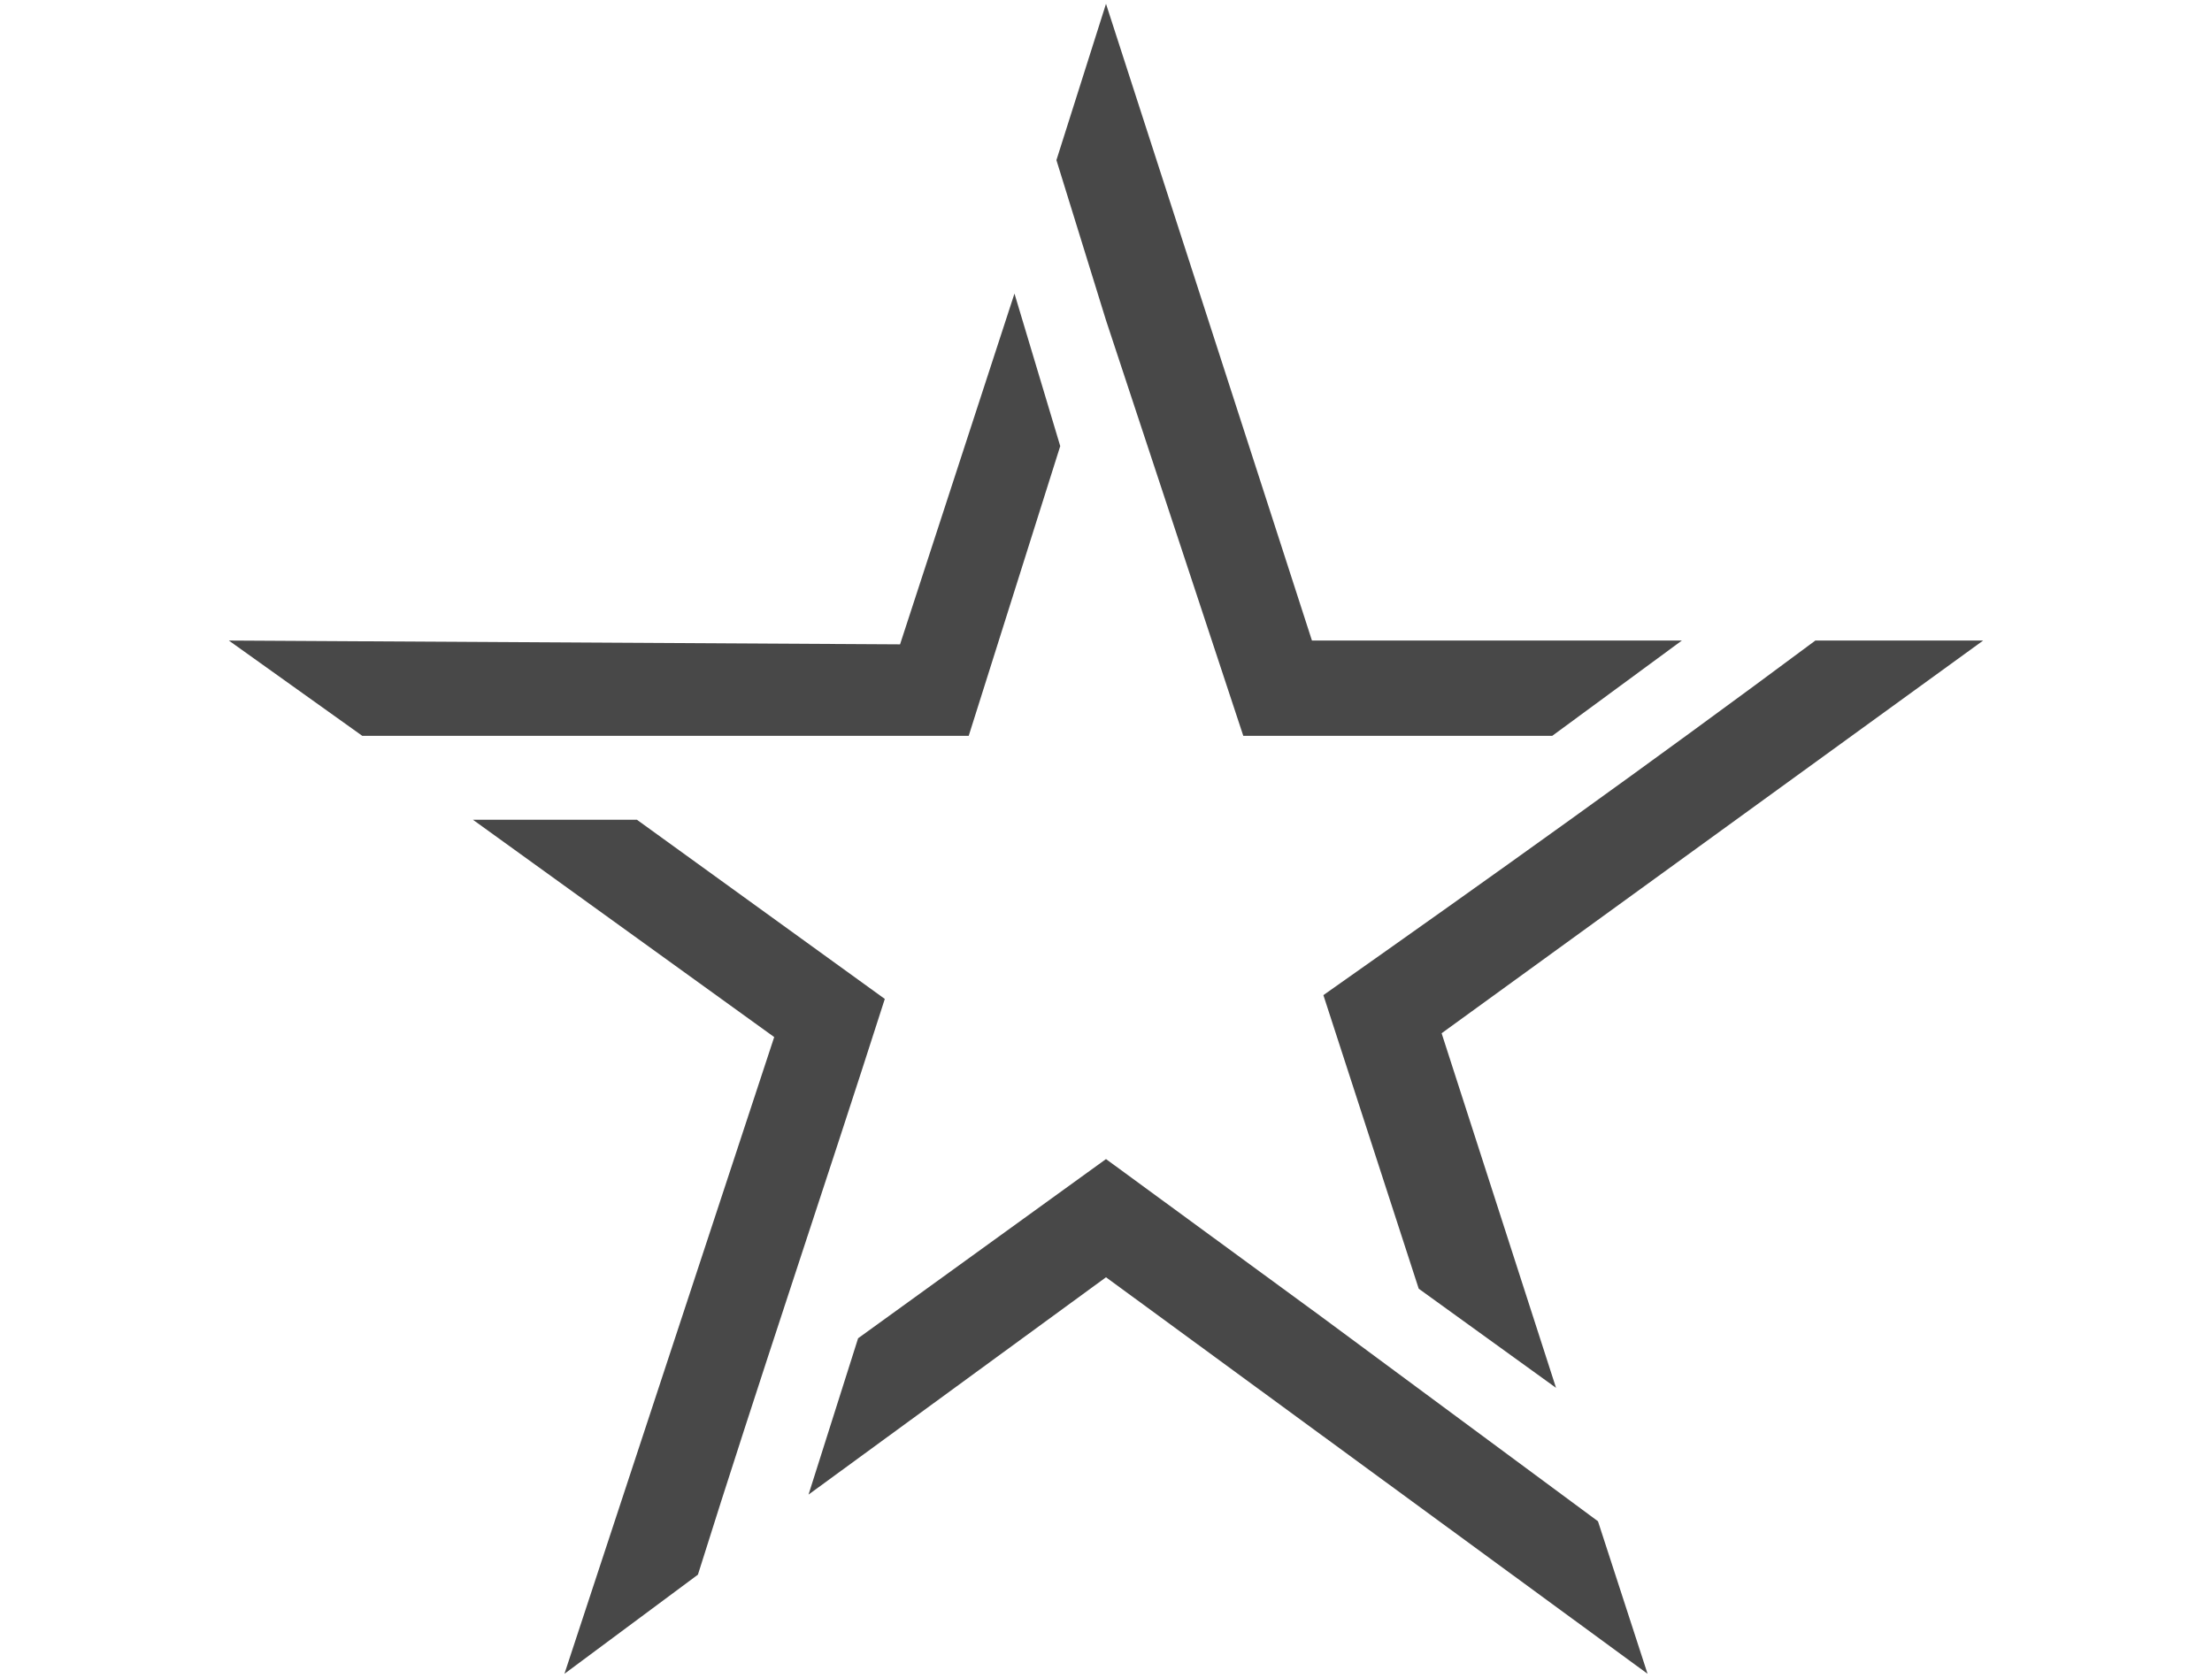 <?xml version="1.0" encoding="utf-8"?>
<!-- Generator: Adobe Illustrator 26.5.0, SVG Export Plug-In . SVG Version: 6.00 Build 0)  -->
<svg version="1.1" xmlns="http://www.w3.org/2000/svg" xmlns:xlink="http://www.w3.org/1999/xlink" x="0px" y="0px" width="58px"
	 height="44px" viewBox="0 0 58 44" style="enable-background:new 0 0 58 44;" xml:space="preserve">
<style type="text/css">
	.st0{display:none;}
	.st1{display:inline;fill-rule:evenodd;clip-rule:evenodd;fill:#808080;}
	.st2{display:inline;}
	.st3{fill:#464646;}
	.st4{fill:none;stroke:#464646;stroke-width:3;stroke-miterlimit:10;}
	.st5{fill:none;stroke:#484848;stroke-miterlimit:10;}
	.st6{fill:#484848;}
	.st7{fill-rule:evenodd;clip-rule:evenodd;fill:#484848;}
</style>
<g id="Layer_1" class="st0">
	<g id="Layer_1_00000171721681057704847800000017202095560404940469_">
		<path id="path-1" class="st1" d="M0,44l14.6-16.1h4.1v3H16L6.8,41h44.5L42,30.9h-2.7v-3h4.1L58,44H0z M29,37.7c0,0-5.4-7-9.3-14.1
			c-2.1-3.9-3.7-7.9-3.7-10.8C16,5.9,21.8,0,29,0s13,5.7,13,12.8c0,2.8-1.7,6.8-3.8,10.8C34.4,30.7,29,37.7,29,37.7z M29,9.4
			c-2.2,0-3.9,1.7-3.9,3.8S26.9,17,29,17c2.2,0,3.9-1.7,3.9-3.8S31.1,9.4,29,9.4z"/>
	</g>
	<g id="Layer_2_00000045610798084708337870000017877198360335328651_" class="st2">
		<g id="Layer_3">
			<polygon class="st3" points="37.4,17.3 35.3,15.8 33.3,17.2 34.1,14.9 32.2,13.4 34.6,13.4 35.4,11 36.3,13.4 38.6,13.5 
				36.7,14.9 			"/>
			<path class="st3" d="M15.1,22.6L15.1,22.6c0-4.1,3.1-7.4,7.3-7.4s7.3,3.3,7.3,7.3l0,0c0,4.1-3.1,7.4-7.3,7.4
				C18,30,15.1,26.7,15.1,22.6 M26.3,22.6L26.3,22.6c0-2.5-1.7-4.5-4.1-4.5c-2.5,0-4.1,1.9-4.1,4.4l0,0c0,2.5,1.7,4.5,4.1,4.5
				C24.7,27.1,26.3,25,26.3,22.6"/>
			<path class="st3" d="M30.9,19.7h2.6v1.4c0.6-0.8,1.6-1.5,2.9-1.5c1.9,0,3.5,1.4,3.5,3.7v6.3h-2.7v-5.5c0-1.3-0.3-2.1-1.8-2.1
				c-0.9,0-1.8,0.9-1.8,2.2v5.5h-2.7L30.9,19.7C30.9,19.7,30.9,19.7,30.9,19.7z"/>
		</g>
		<g id="Layer_4">
			<circle class="st4" cx="28.5" cy="22" r="20.5"/>
		</g>
	</g>
</g>
<g id="Layer_2" class="st0">
	<g id="Layer_2_00000152229296587244618140000018308310446404950717_" class="st2">
		<g>
			<rect x="3.7" y="7" class="st5" width="51" height="31.3"/>
			<rect x="7.3" y="11.4" class="st5" width="6.6" height="6.6"/>
			<rect x="19.7" y="11.4" class="st5" width="6.6" height="6.6"/>
			<rect x="32.1" y="11.4" class="st5" width="6.6" height="6.6"/>
			<rect x="44.5" y="11.4" class="st5" width="6.6" height="6.6"/>
			<rect x="7.3" y="21.6" class="st5" width="6.6" height="6.6"/>
			<rect x="19.7" y="21.6" class="st5" width="6.6" height="6.6"/>
			<rect x="32.1" y="21.6" class="st5" width="6.6" height="6.6"/>
			<rect x="11" y="2.6" class="st6" width="1.5" height="5.8"/>
			<rect x="47.4" y="2.6" class="st6" width="1.5" height="5.8"/>
			<rect x="35.2" y="2.6" class="st6" width="1.5" height="5.8"/>
			<rect x="23.1" y="2.6" class="st6" width="1.5" height="5.8"/>
		</g>
	</g>
</g>
<g id="Layer_3_00000041990120828807641160000002892403639394720413_">
	<g>
		<path class="st7" d="M23.2,26.2l-6.5-4.7l-4.3,0l7.9,5.7l-5.5,16.7l3.5-2.6C19.9,36.2,21.6,31.2,23.2,26.2L23.2,26.2z M21.2,39.2
			l1.3-4.1l6.5-4.7l5.6,4.1l0,0l7.3,5.4l1.3,4L29,33.5L21.2,39.2L21.2,39.2z M40.8,36.4l-3-9.3L52,16.8l-4.4,0
			c-4.3,3.2-8.5,6.2-12.9,9.3l2.5,7.7L40.8,36.4L40.8,36.4z M44.1,16.8l-3.4,2.5l-8.1,0L29,8.4l0,0l-1.3-4.2L29,0.1l5.4,16.7
			L44.1,16.8L44.1,16.8z M26.6,7.7l-3,9.2L6,16.8l3.5,2.5c5.4,0,10.6,0,15.9,0l2.4-7.6L26.6,7.7z"/>
	</g>
</g>
</svg>
